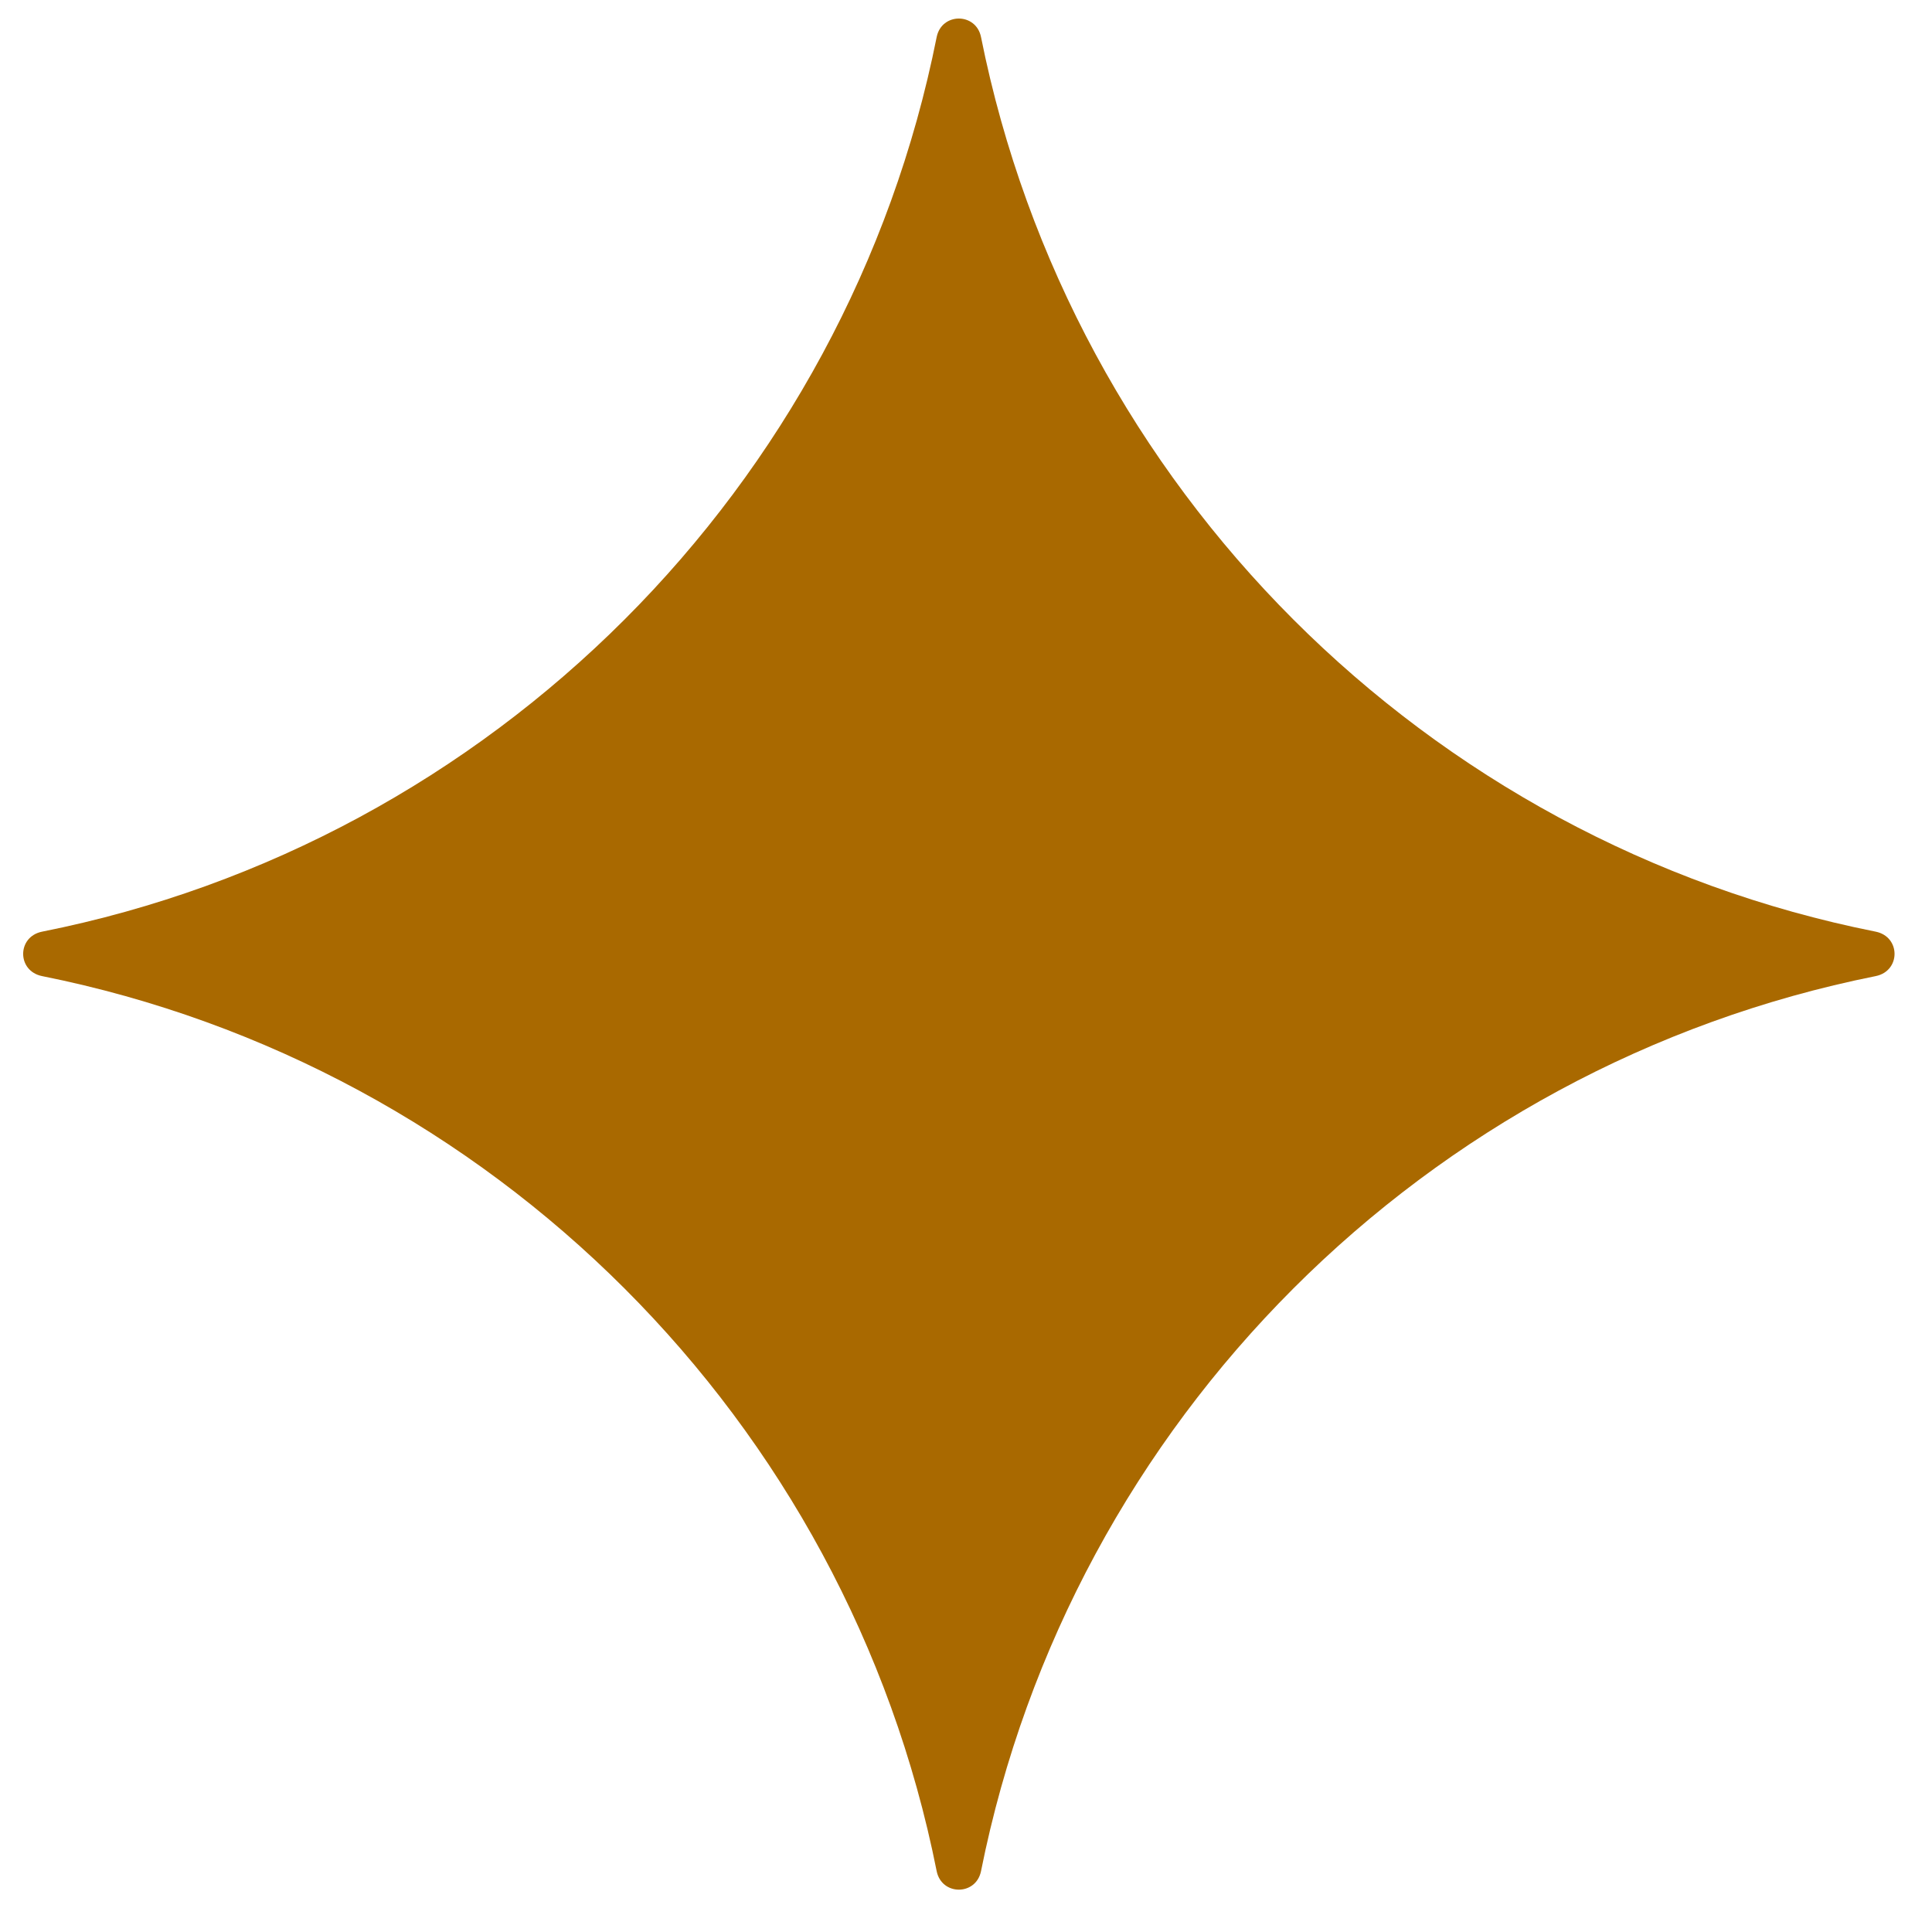 <svg width="12" height="12" viewBox="0 0 22 22" fill="none" xmlns="http://www.w3.org/2000/svg">
<path d="M10.666 0.422C9.645 5.547 5.604 9.589 0.479 10.609C0.192 10.667 0.192 11.057 0.479 11.115C5.604 12.141 9.645 16.177 10.666 21.307C10.723 21.588 11.114 21.588 11.171 21.307C12.197 16.177 16.234 12.141 21.359 11.115C21.645 11.057 21.645 10.667 21.359 10.609C16.234 9.589 12.197 5.547 11.171 0.422C11.114 0.141 10.723 0.141 10.666 0.422Z" fill="#A96900"/>
</svg>
